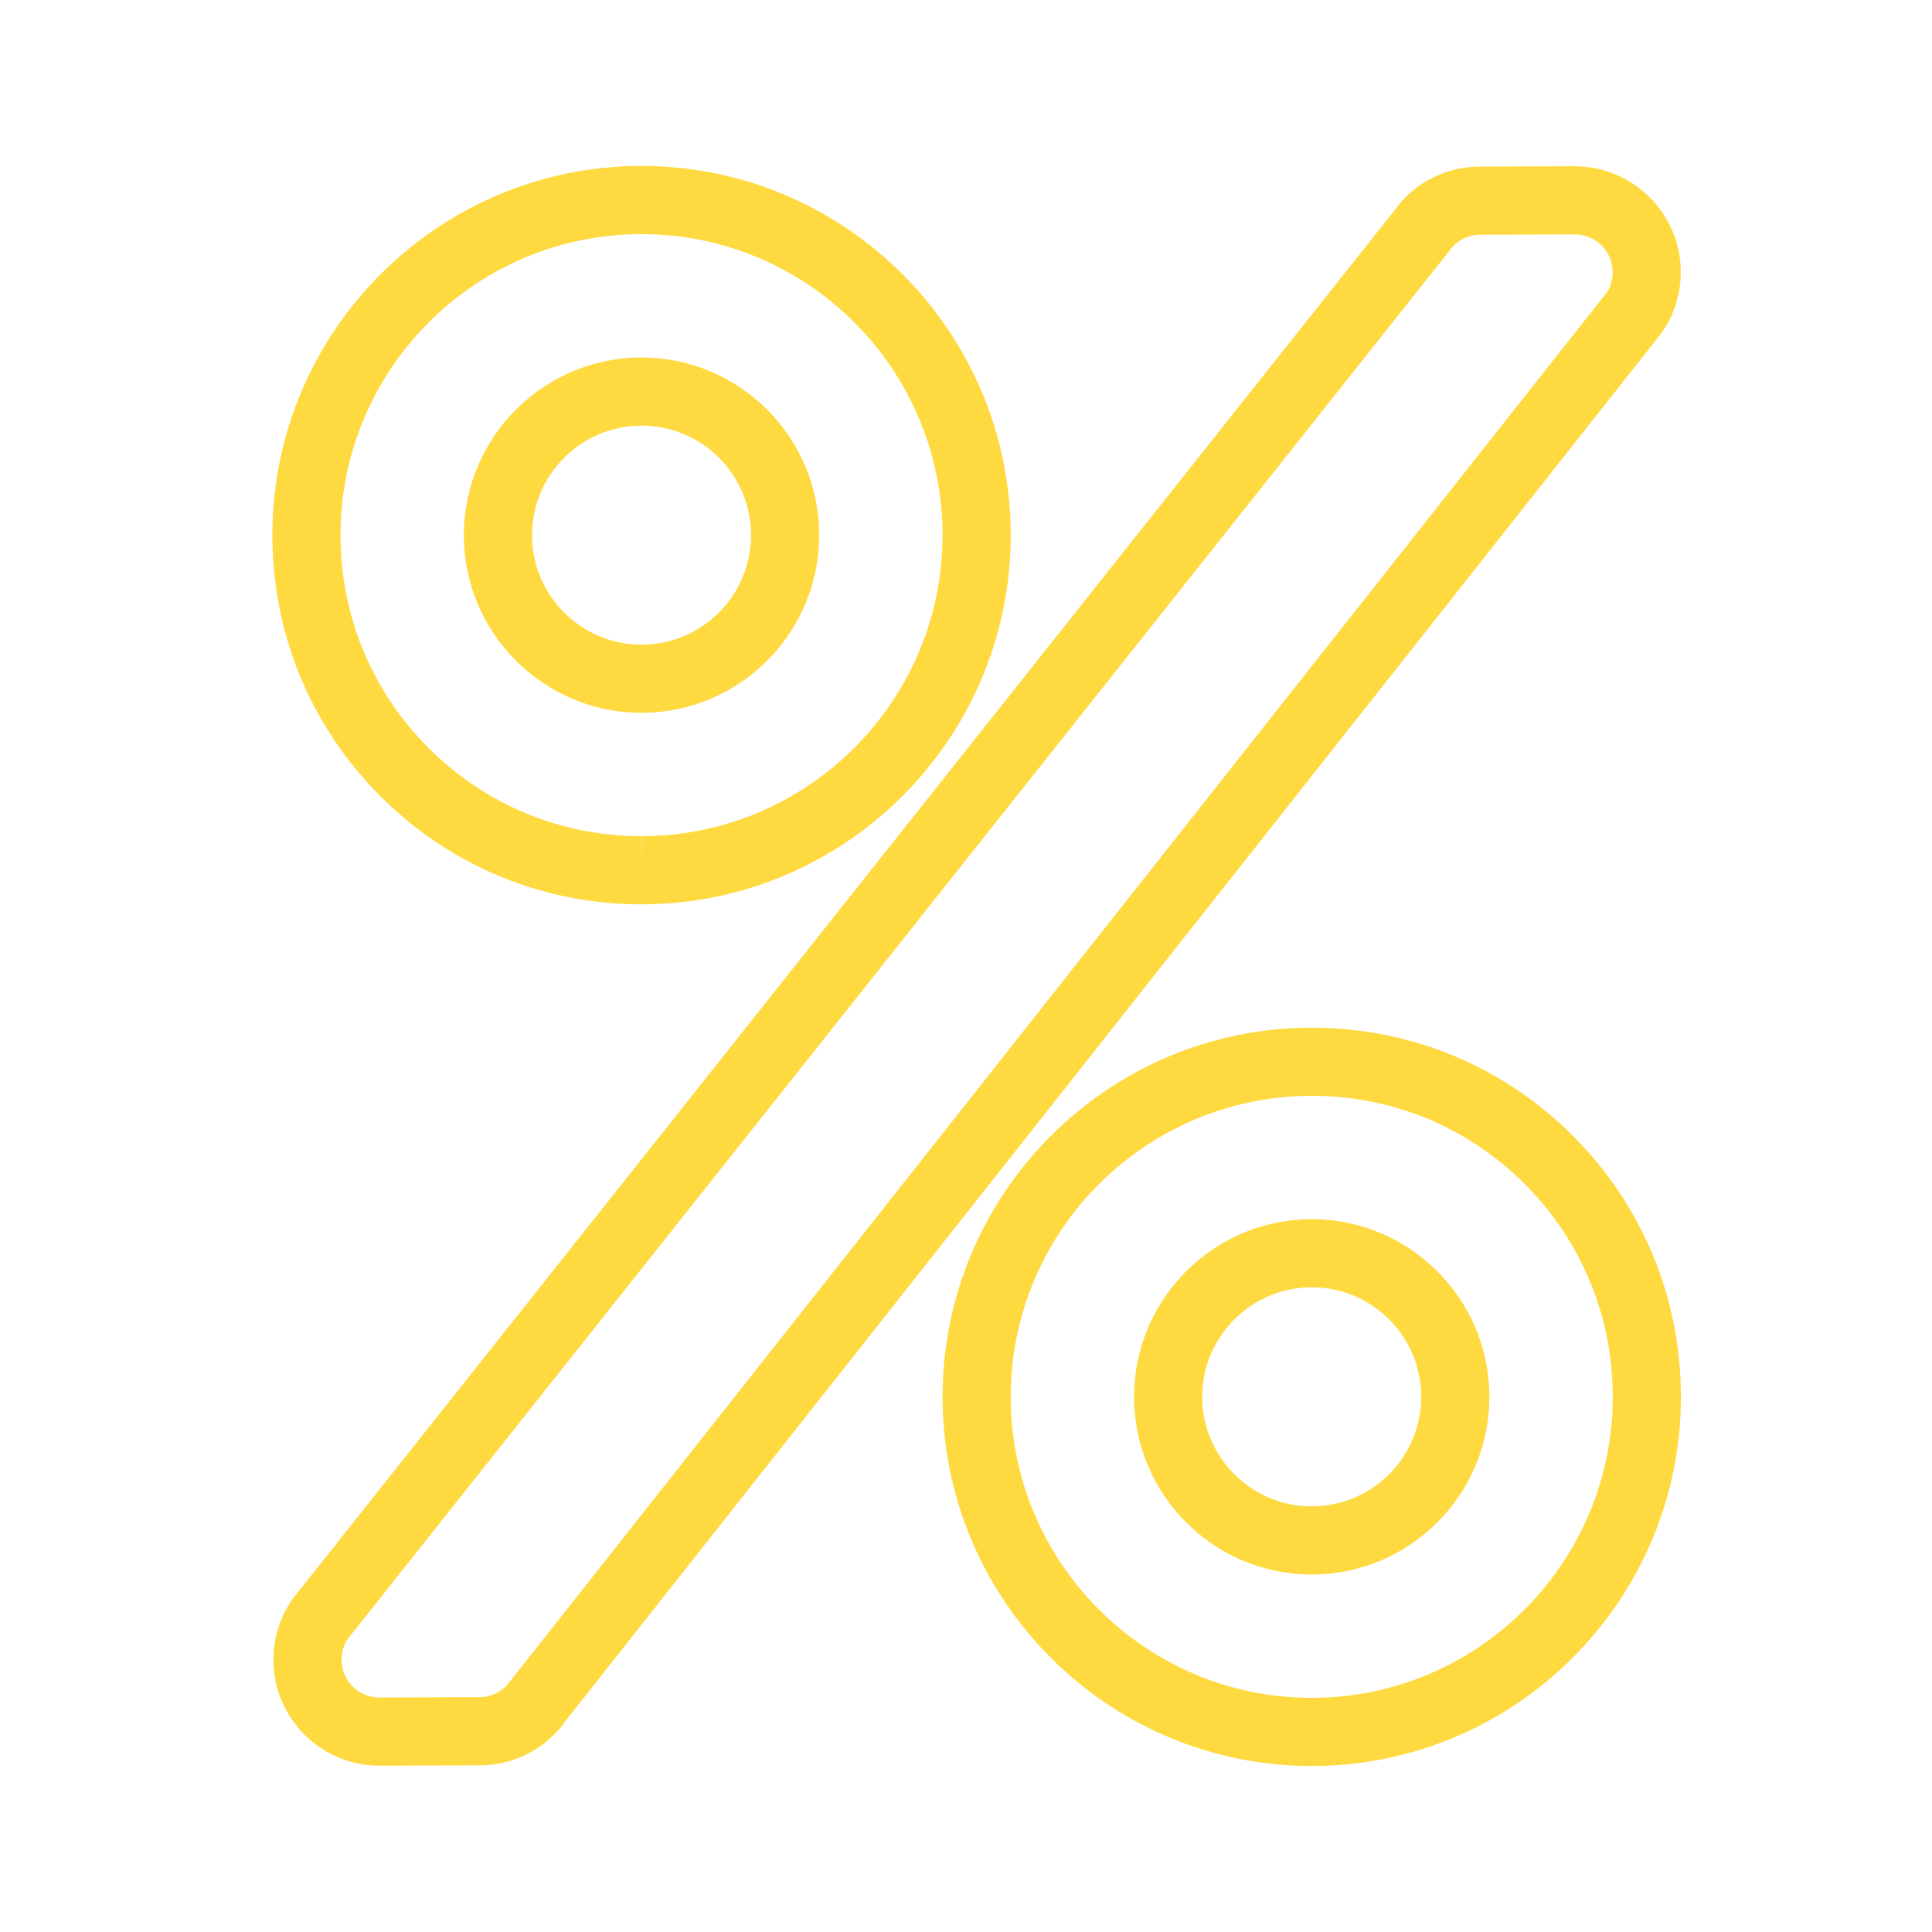 <?xml version="1.0" encoding="utf-8"?>
<!-- Generator: Adobe Illustrator 15.0.2, SVG Export Plug-In . SVG Version: 6.00 Build 0)  -->
<!DOCTYPE svg PUBLIC "-//W3C//DTD SVG 1.1//EN" "http://www.w3.org/Graphics/SVG/1.1/DTD/svg11.dtd">
<svg version="1.1" id="Vrstva_1" xmlns="http://www.w3.org/2000/svg" xmlns:xlink="http://www.w3.org/1999/xlink" x="0px" y="0px"
	 width="85.04px" height="85.039px" viewBox="-22.975 -7.305 85.04 85.039" enable-background="new -22.975 -7.305 85.04 85.039"
	 xml:space="preserve">
<path fill="#FFD940" d="M34.763,70.429c-8.96,0-16.25-7.29-16.25-16.25s7.29-16.25,16.25-16.25
	c4.353,0.002,8.432,1.693,11.498,4.763s4.754,7.149,4.752,11.488C51.013,63.139,43.723,70.429,34.763,70.429z M34.776,40.929
	c-7.319,0-13.263,5.944-13.263,13.25s5.944,13.25,13.25,13.25c7.306,0,13.25-5.944,13.25-13.25c0.002-3.538-1.374-6.864-3.874-9.367
	C41.638,42.309,38.314,40.93,34.776,40.929z M-6.273,70.413H-6.28c-2.567,0-4.658-2.088-4.661-4.654
	c-0.001-0.964,0.29-1.891,0.843-2.682l48.519-61.14c0.816-1.17,2.241-1.911,3.757-1.911l4.155-0.013c2.578,0,4.668,2.086,4.674,4.65
	c0.001,0.969-0.291,1.898-0.847,2.689L1.883,68.489C1.063,69.661-0.361,70.4-1.875,70.4L-6.273,70.413z M46.347,3.013l-4.164,0.013
	c-0.543,0-1.05,0.263-1.358,0.705L-7.694,64.87c-0.144,0.21-0.248,0.541-0.247,0.885c0.001,0.914,0.746,1.658,1.661,1.658v1.5
	l0.003-1.5L-1.88,67.4c0.542,0,1.049-0.263,1.358-0.703L47.757,5.561c0.147-0.214,0.252-0.546,0.251-0.892
	C48.006,3.757,47.26,3.013,46.347,3.013z M34.763,62c-4.313,0-7.821-3.508-7.821-7.82s3.509-7.821,7.821-7.821
	s7.82,3.509,7.82,7.821C42.583,58.491,39.075,61.999,34.763,62z M34.763,49.358c-2.658,0-4.821,2.163-4.821,4.821
	S32.105,59,34.763,59c2.657-0.001,4.819-2.163,4.82-4.82C39.584,51.521,37.422,49.358,34.763,49.358z M5.263,32.5H5.249
	c-4.339-0.002-8.417-1.693-11.484-4.763c-3.066-3.069-4.753-7.149-4.751-11.488c0-8.96,7.29-16.25,16.25-16.25
	s16.25,7.29,16.25,16.25S14.224,32.5,5.263,32.5z M5.263,3c-7.306,0-13.25,5.944-13.25,13.25c-0.001,3.538,1.374,6.865,3.874,9.367
	c2.5,2.502,5.825,3.882,9.362,3.883L5.263,31v-1.5c7.306,0,13.25-5.944,13.25-13.25S12.57,3,5.263,3z M5.263,24.071
	c-4.313,0-7.821-3.509-7.821-7.821c0.001-4.311,3.51-7.819,7.821-7.82h0c4.312,0,7.82,3.508,7.82,7.82
	C13.084,20.562,9.575,24.071,5.263,24.071z M5.264,11.429c-2.658,0.001-4.821,2.163-4.822,4.821c0,2.658,2.163,4.821,4.821,4.821
	c2.658,0,4.82-2.163,4.82-4.821C10.084,13.592,7.922,11.43,5.264,11.429L5.264,11.429z"/>
</svg>

